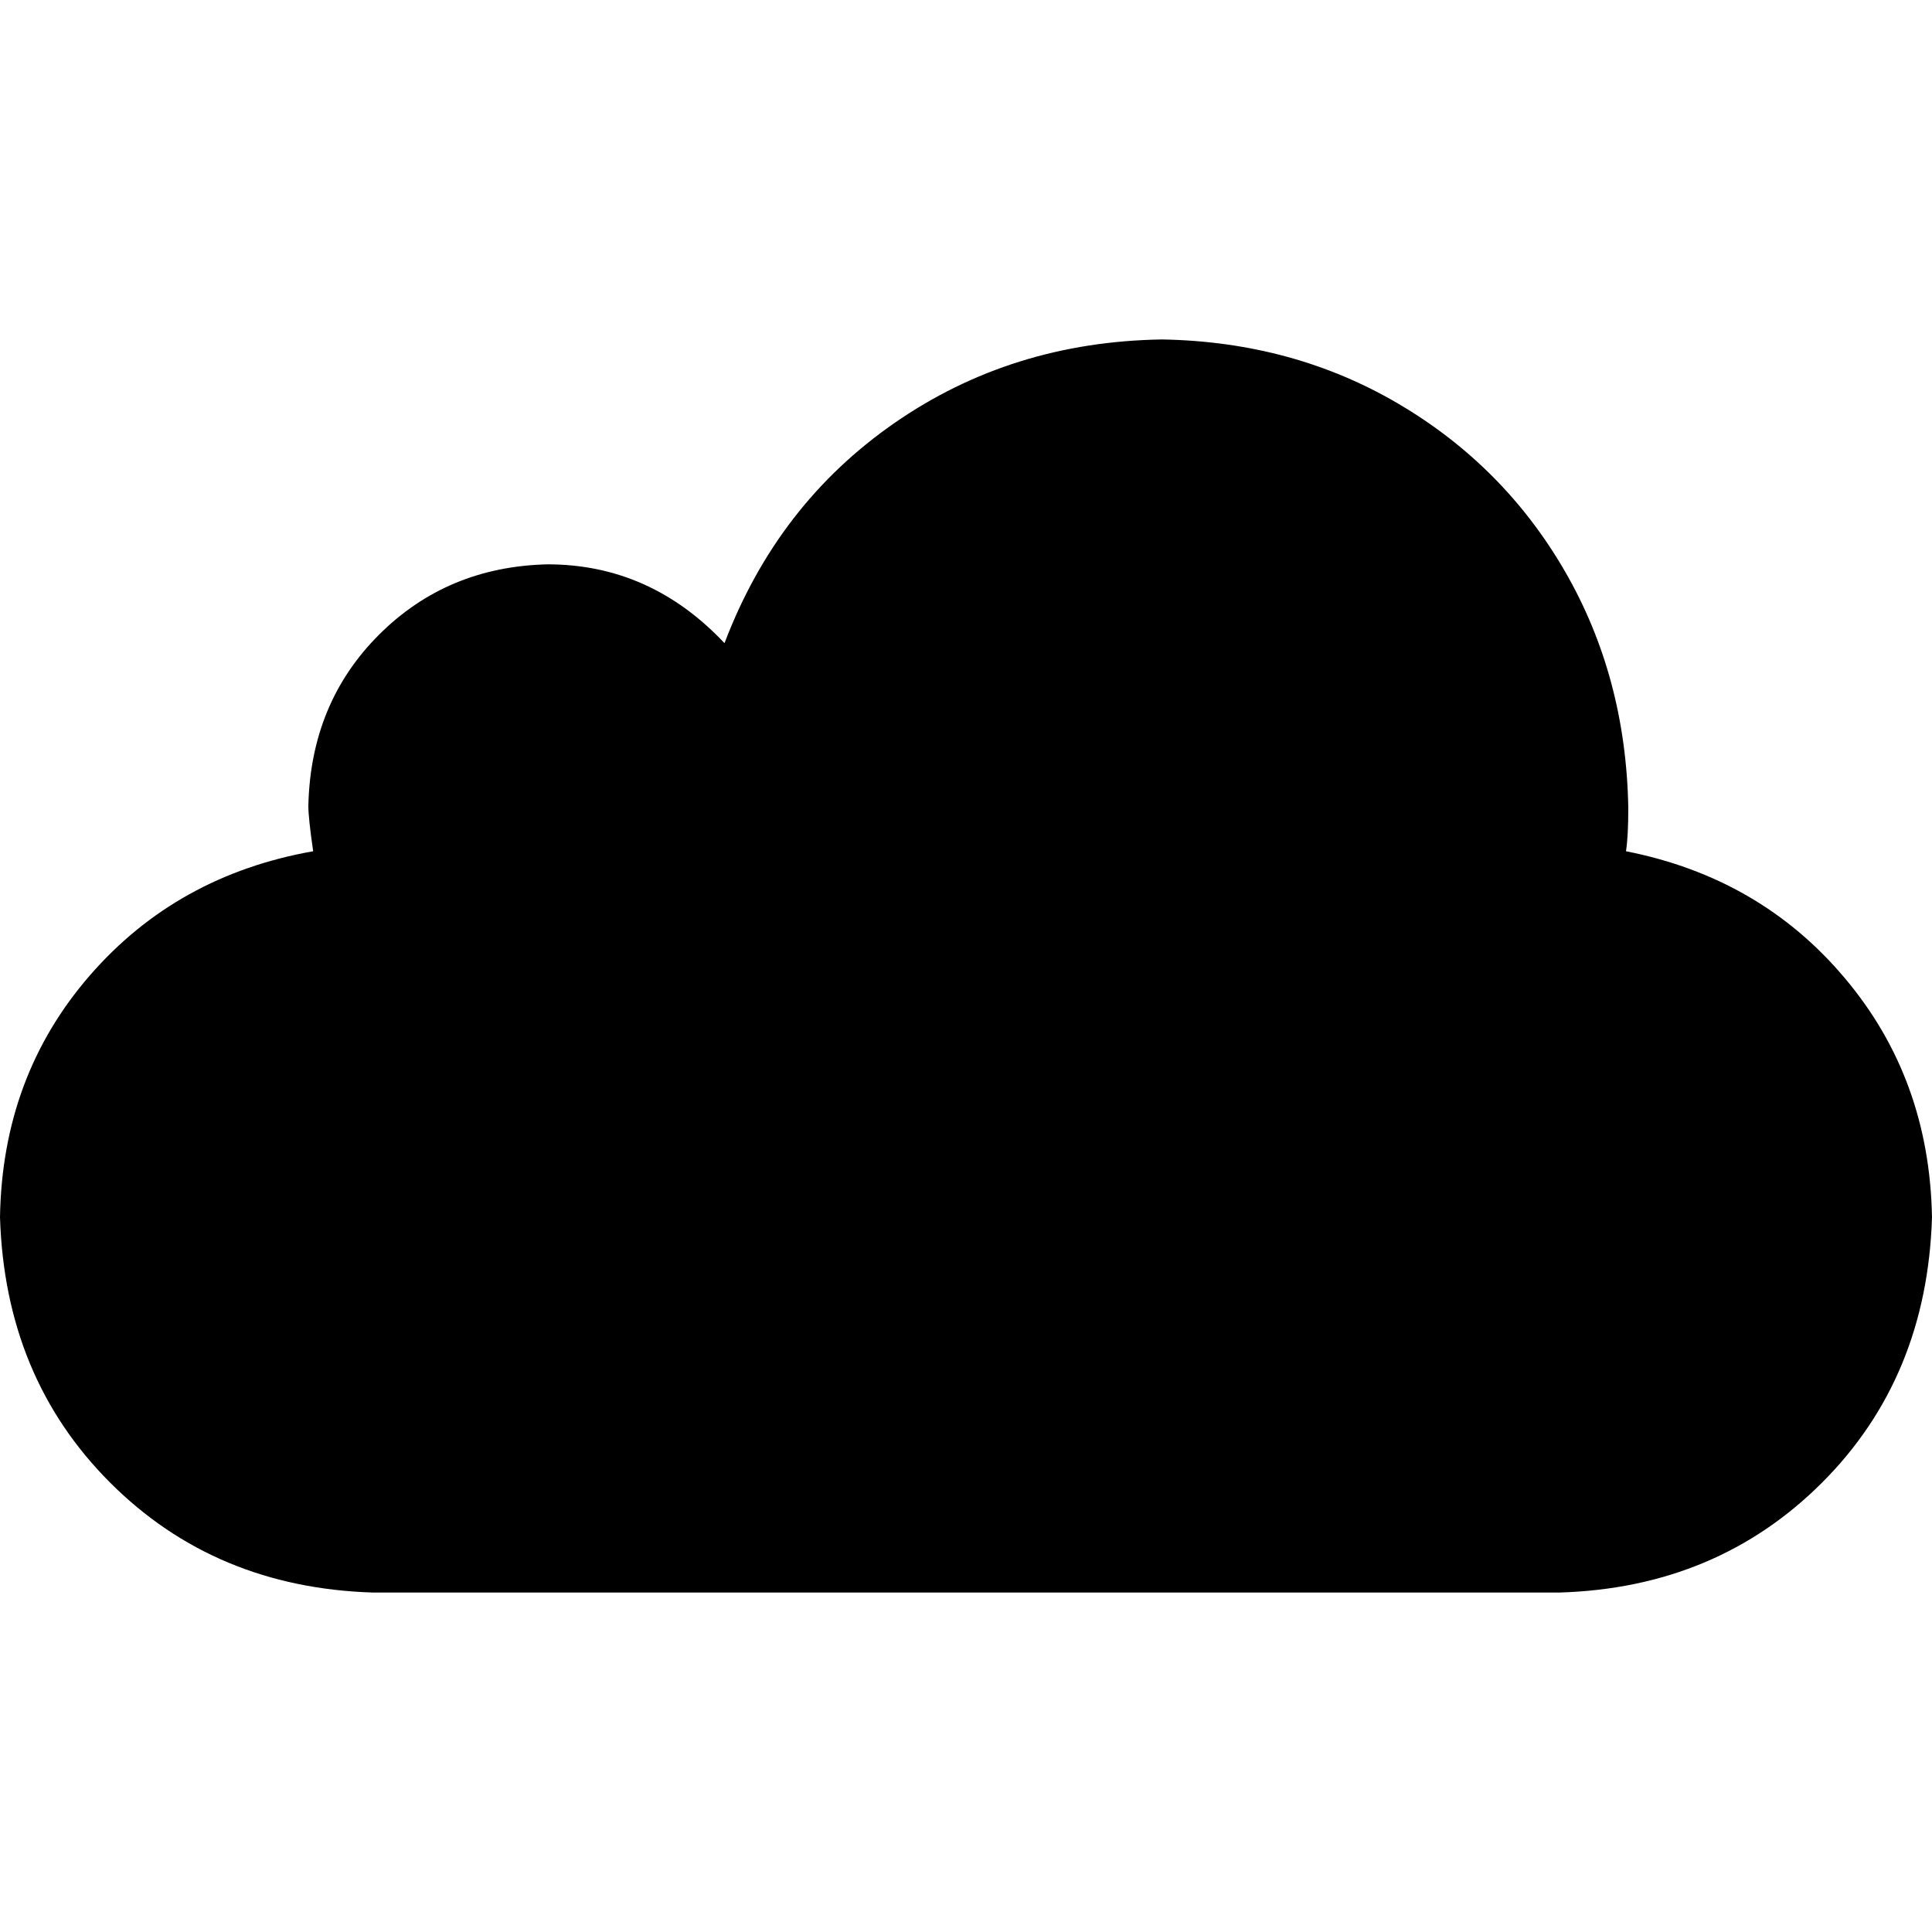 <?xml version="1.0" encoding="utf-8"?>
<!-- Generator: Adobe Illustrator 23.0.1, SVG Export Plug-In . SVG Version: 6.00 Build 0)  -->
<svg version="1.1" id="Layer_1" xmlns="http://www.w3.org/2000/svg" xmlns:xlink="http://www.w3.org/1999/xlink" x="0px" y="0px"
	 viewBox="0 0 1000 1000" style="enable-background:new 0 0 1000 1000;" xml:space="preserve">
<path d="M841.6,440.6c46.2,9.1,84,30.9,113.2,65.6c29.3,34.7,44.3,75.9,45.2,123.8c-1.7,55.3-20.6,101.1-56.9,137.4
	c-36.3,36.3-81.7,55.3-136.1,56.9H193.1c-54.5-1.7-99.8-20.6-136.1-56.9C20.6,731,1.7,685.2,0,630c0.8-48.7,16.3-90.3,46.4-125
	s68.7-56.1,115.7-64.4c-1.7-11.6-2.5-19.4-2.5-23.5c0.8-35.5,13-65,36.5-88.5s52.6-35.7,87.3-36.5c35.5,0,66,13.6,91.6,40.8
	c18.2-47.9,47.4-85.8,87.9-113.9s86.6-42.5,138.6-43.3c45.4,0.8,86.2,12,122.5,33.4s65,50.3,86,86.6c21,36.3,32,77.1,32.8,122.5
	C842.8,428.2,842.4,435.6,841.6,440.6z"/>
</svg>
